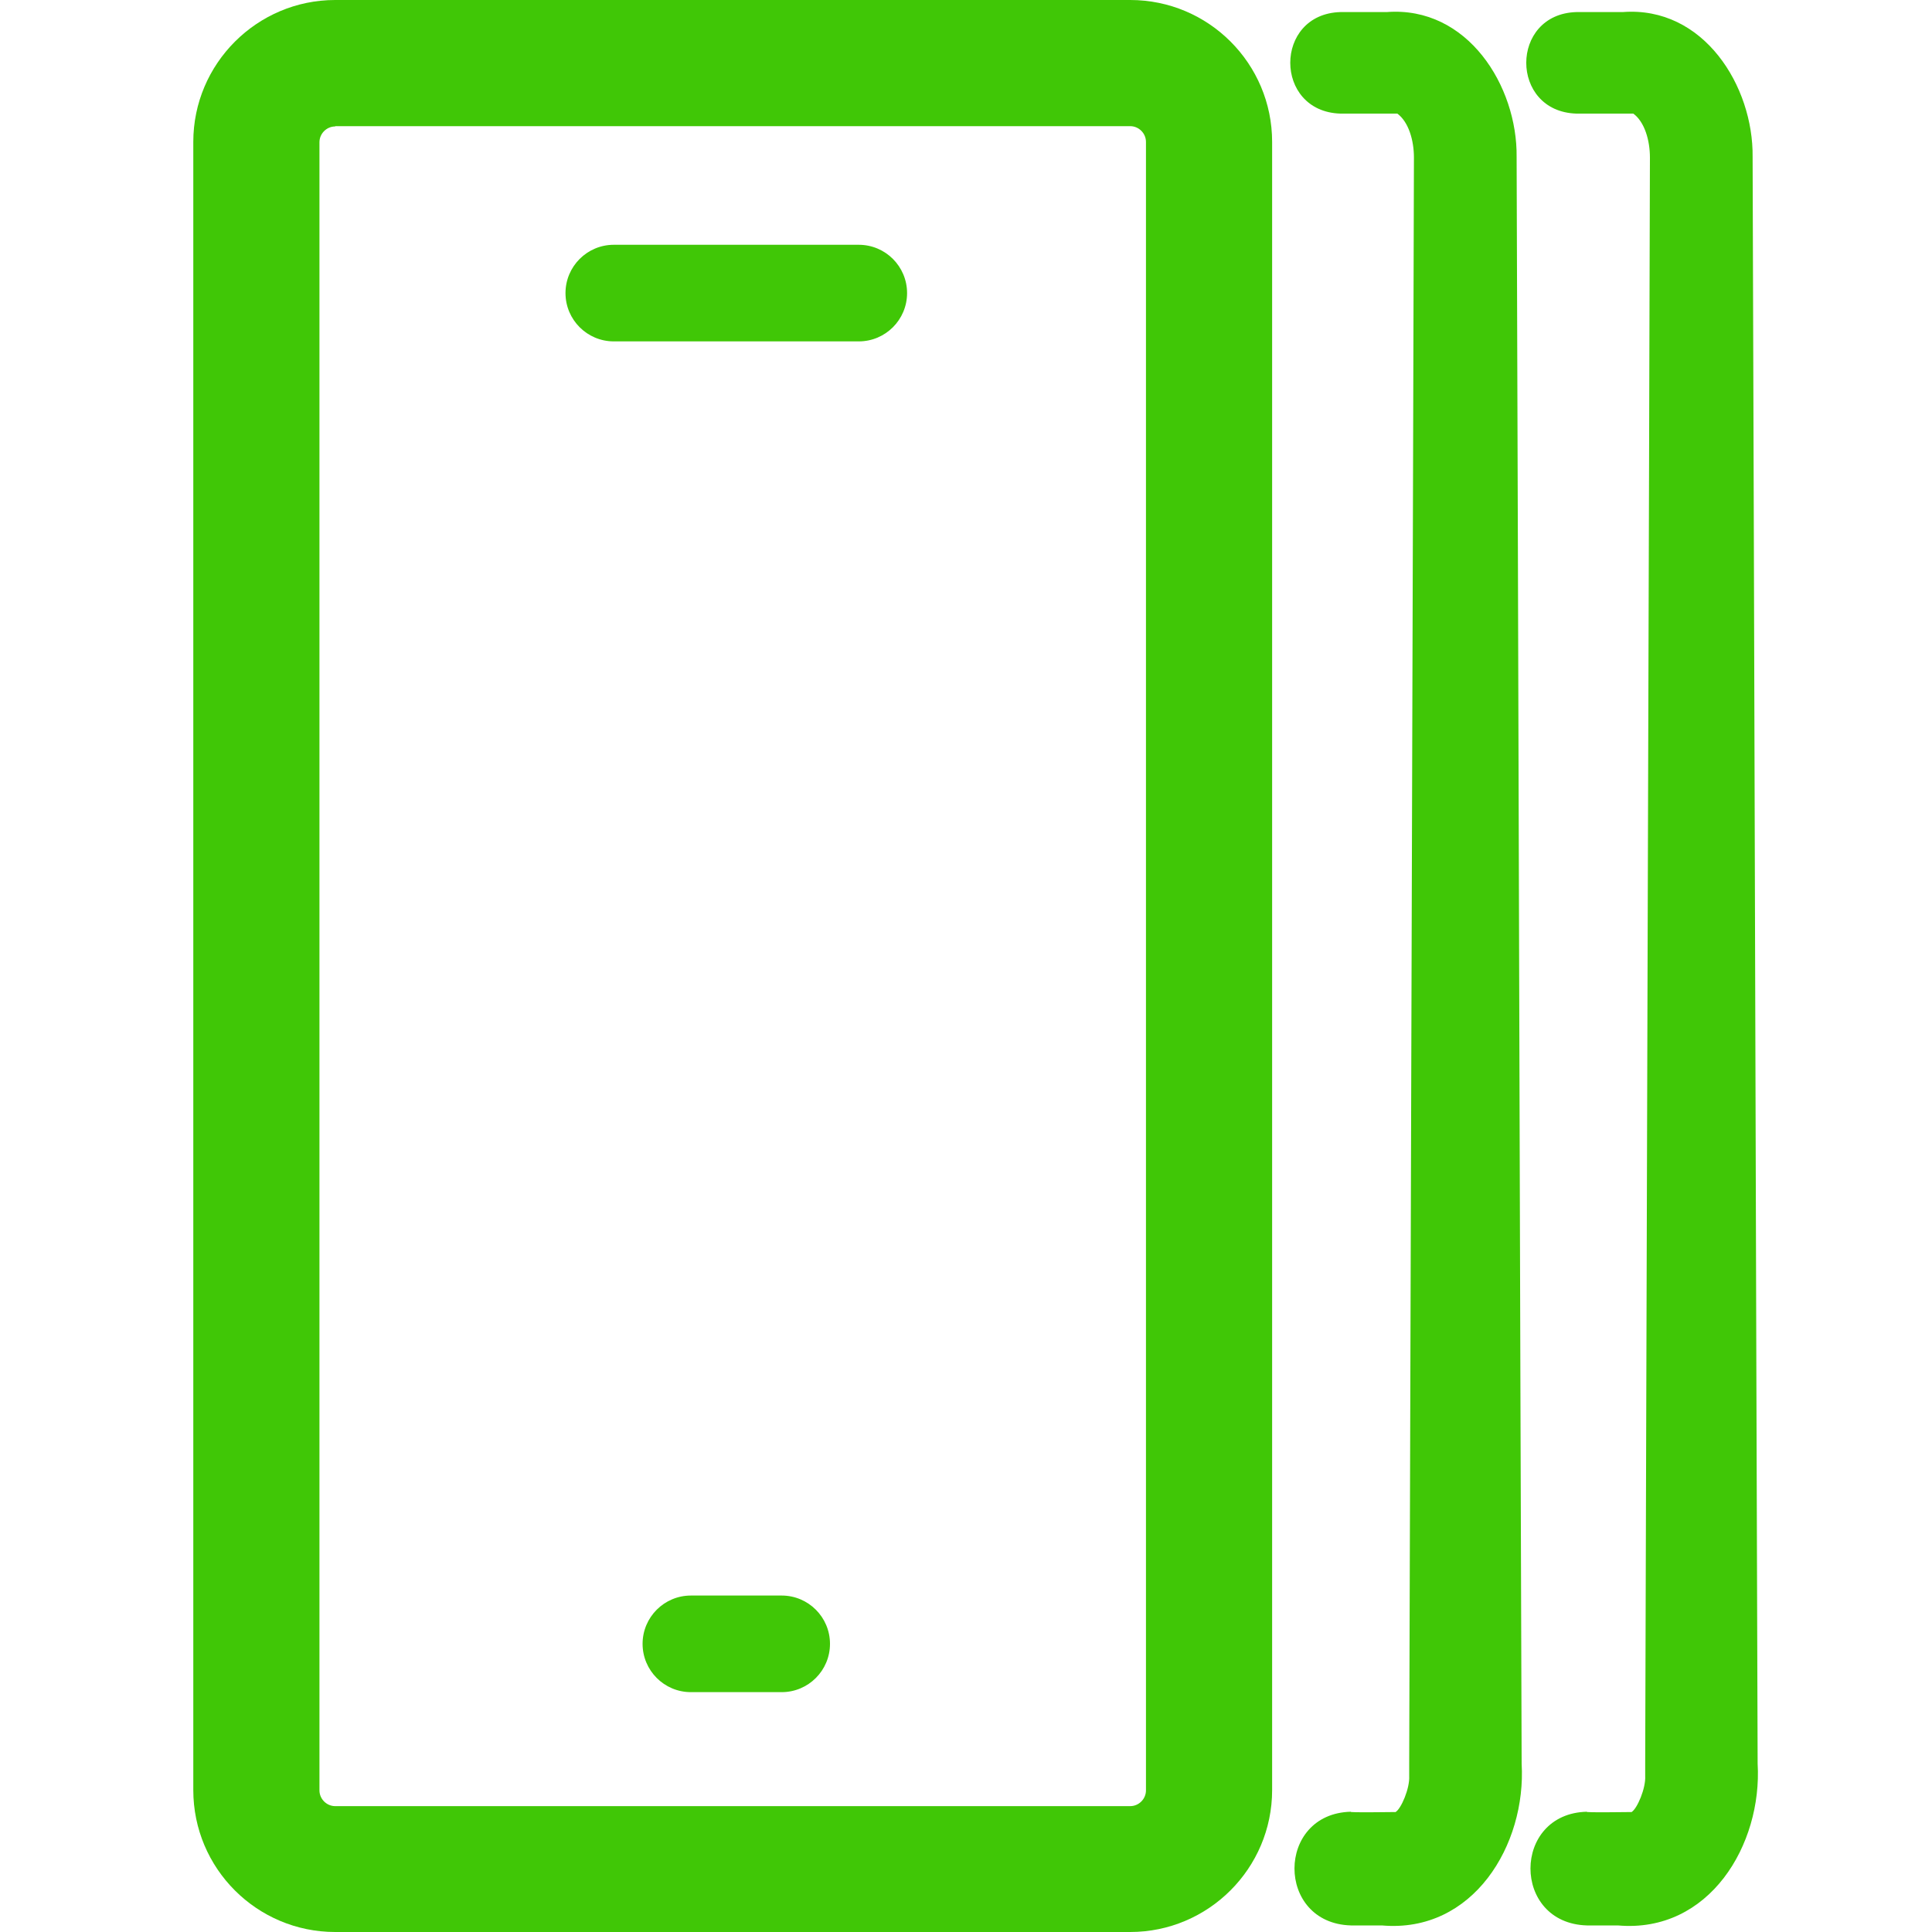 <?xml version="1.0" encoding="UTF-8"?><svg id="Layer_1" xmlns="http://www.w3.org/2000/svg" viewBox="0 0 200 200"><defs><style>.cls-1{fill:#40c706;}</style></defs><path class="cls-1" d="M164.29,187.58c1.08.06,3.75,0,4.79,0h-.18c.58-.34,1.48-2.46,1.41-3.72v-1.32c.12-39.37.28-94.74.4-134.3,0-4.27.09-28.06.09-31.93,0-1.78-.55-3.69-1.72-4.55h-5.9c-6.91-.22-6.91-10.3,0-10.51h4.79c8.39-.65,13.55,7.68,13.46,15,.18,51.78.34,114.54.52,166.32.49,8.39-5.01,17.58-14.47,16.75h-3.2c-7.81-.22-7.78-11.59,0-11.77h0v.03Z"/><path class="cls-1" d="M139.86,187.58c1.08.06,3.75,0,4.79,0h-.18c.58-.34,1.48-2.46,1.41-3.72v-1.32c.12-39.37.28-94.74.4-134.3,0-4.27.09-28.06.09-31.93,0-1.78-.55-3.69-1.72-4.55h-5.9c-6.91-.22-6.91-10.3,0-10.51h4.79c8.39-.65,13.55,7.68,13.46,15,.18,51.78.34,114.54.52,166.32.49,8.39-5.01,17.58-14.47,16.75h-3.2c-7.81-.22-7.78-11.59,0-11.77h0v.03Z"/><path class="cls-1" d="M116.99,200H34.7c-8.11,0-14.69-6.58-14.69-14.69V14.69c0-8.11,6.61-14.69,14.69-14.69h82.3c8.11,0,14.69,6.58,14.69,14.69v170.62c0,8.11-6.61,14.69-14.69,14.69ZM34.7,13.09c-.89,0-1.63.74-1.63,1.63v170.62c0,.89.74,1.63,1.63,1.63h82.3c.89,0,1.63-.74,1.63-1.63V14.69c0-.89-.74-1.63-1.63-1.63H34.7v.03Z"/><path class="cls-1" d="M88.9,35.34h-25.36c-2.76,0-5-2.24-5-5s2.24-5,5-5h25.36c2.76,0,5,2.24,5,5s-2.24,5-5,5Z"/><path class="cls-1" d="M80.92,175.17h-9.4c-2.76,0-5-2.24-5-5s2.24-5,5-5h9.4c2.76,0,5,2.24,5,5s-2.24,5-5,5Z"/></svg>